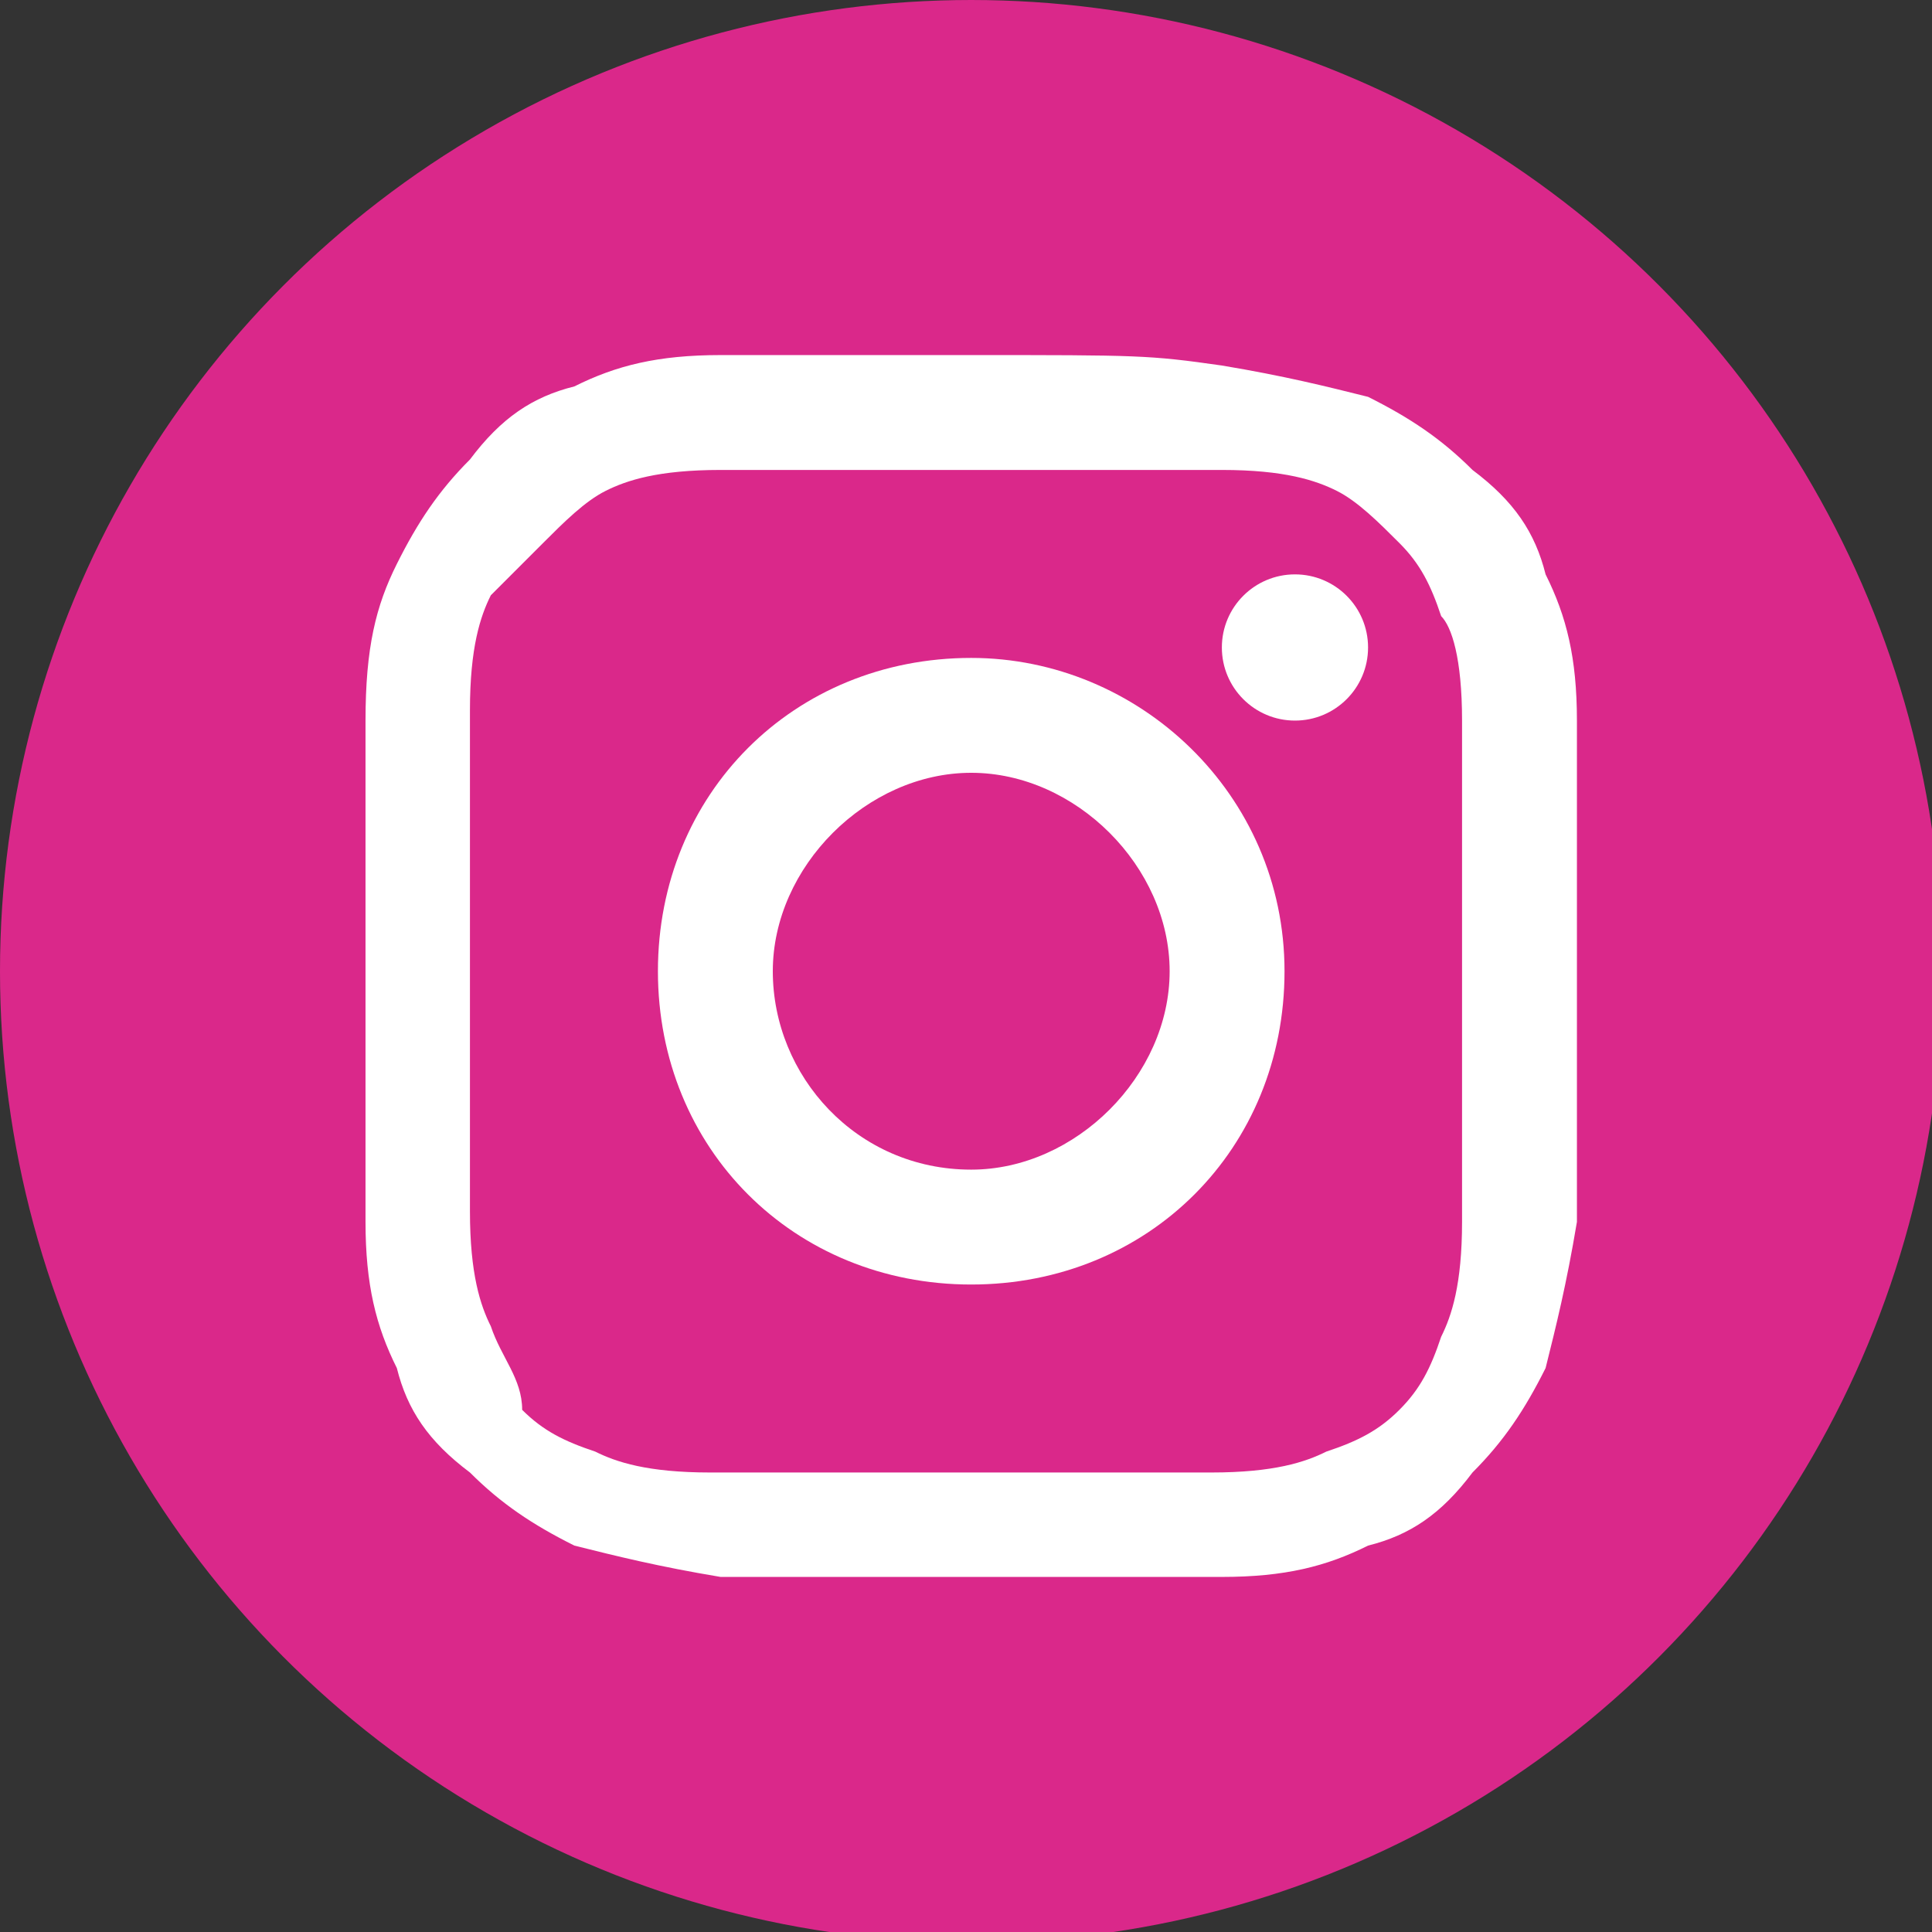 <?xml version="1.0" encoding="utf-8"?>
<!-- Generator: Adobe Illustrator 25.0.1, SVG Export Plug-In . SVG Version: 6.00 Build 0)  -->
<svg version="1.1" id="Capa_1" xmlns="http://www.w3.org/2000/svg" xmlns:xlink="http://www.w3.org/1999/xlink" x="0px" y="0px"
	 viewBox="0 0 18.5 18.5" style="enable-background:new 0 0 18.5 18.5;" xml:space="preserve">
<rect x="0" y="0" width="18.5" height="18.5" fill="#333333" stroke="none"/>
<style type="text/css">
	.st0{fill:#DA288A;}
	.st1{fill:#FFFFFF;}
</style>
<g>
	<circle class="st0" cx="9.3" cy="9.3" r="9.3"/>
	<g>
		<g>
			<path class="st1" d="M9.3,4.5c1.6,0,1.7,0,2.4,0c0.6,0,0.9,0.1,1.1,0.2C13,4.8,13.2,5,13.4,5.2c0.2,0.2,0.3,0.4,0.4,0.7
				C13.9,6,14,6.3,14,6.9c0,0.6,0,0.8,0,2.4s0,1.7,0,2.4c0,0.6-0.1,0.9-0.2,1.1c-0.1,0.3-0.2,0.5-0.4,0.7c-0.2,0.2-0.4,0.3-0.7,0.4
				c-0.2,0.1-0.5,0.2-1.1,0.2c-0.6,0-0.8,0-2.4,0c-1.6,0-1.7,0-2.4,0c-0.6,0-0.9-0.1-1.1-0.2c-0.3-0.1-0.5-0.2-0.7-0.4
				C5,13.2,4.8,13,4.7,12.7c-0.1-0.2-0.2-0.5-0.2-1.1c0-0.6,0-0.8,0-2.4s0-1.7,0-2.4c0-0.6,0.1-0.9,0.2-1.1C4.8,5.6,5,5.4,5.2,5.2
				C5.4,5,5.6,4.8,5.8,4.7C6,4.6,6.3,4.5,6.9,4.5C7.5,4.5,7.7,4.5,9.3,4.5 M9.3,3.4c-1.6,0-1.8,0-2.4,0c-0.6,0-1,0.1-1.4,0.3
				c-0.4,0.1-0.7,0.3-1,0.7c-0.3,0.3-0.5,0.6-0.7,1C3.6,5.8,3.5,6.2,3.5,6.9c0,0.6,0,0.8,0,2.4c0,1.6,0,1.8,0,2.4
				c0,0.6,0.1,1,0.3,1.4c0.1,0.4,0.3,0.7,0.7,1c0.3,0.3,0.6,0.5,1,0.7c0.4,0.1,0.8,0.2,1.4,0.3c0.6,0,0.8,0,2.4,0c1.6,0,1.8,0,2.4,0
				c0.6,0,1-0.1,1.4-0.3c0.4-0.1,0.7-0.3,1-0.7c0.3-0.3,0.5-0.6,0.7-1c0.1-0.4,0.2-0.8,0.3-1.4c0-0.6,0-0.8,0-2.4s0-1.8,0-2.4
				c0-0.6-0.1-1-0.3-1.4c-0.1-0.4-0.3-0.7-0.7-1c-0.3-0.3-0.6-0.5-1-0.7c-0.4-0.1-0.8-0.2-1.4-0.3C11,3.4,10.9,3.4,9.3,3.4L9.3,3.4z
				"/>
			<path class="st1" d="M9.3,6.3c-1.7,0-3,1.3-3,3s1.3,3,3,3c1.7,0,3-1.3,3-3S10.9,6.3,9.3,6.3z M9.3,11.2c-1.1,0-1.9-0.9-1.9-1.9
				s0.9-1.9,1.9-1.9s1.9,0.9,1.9,1.9S10.3,11.2,9.3,11.2z"/>
			<circle class="st1" cx="12.4" cy="6.2" r="0.7"/>
		</g>
	</g>
</g>
</svg>
